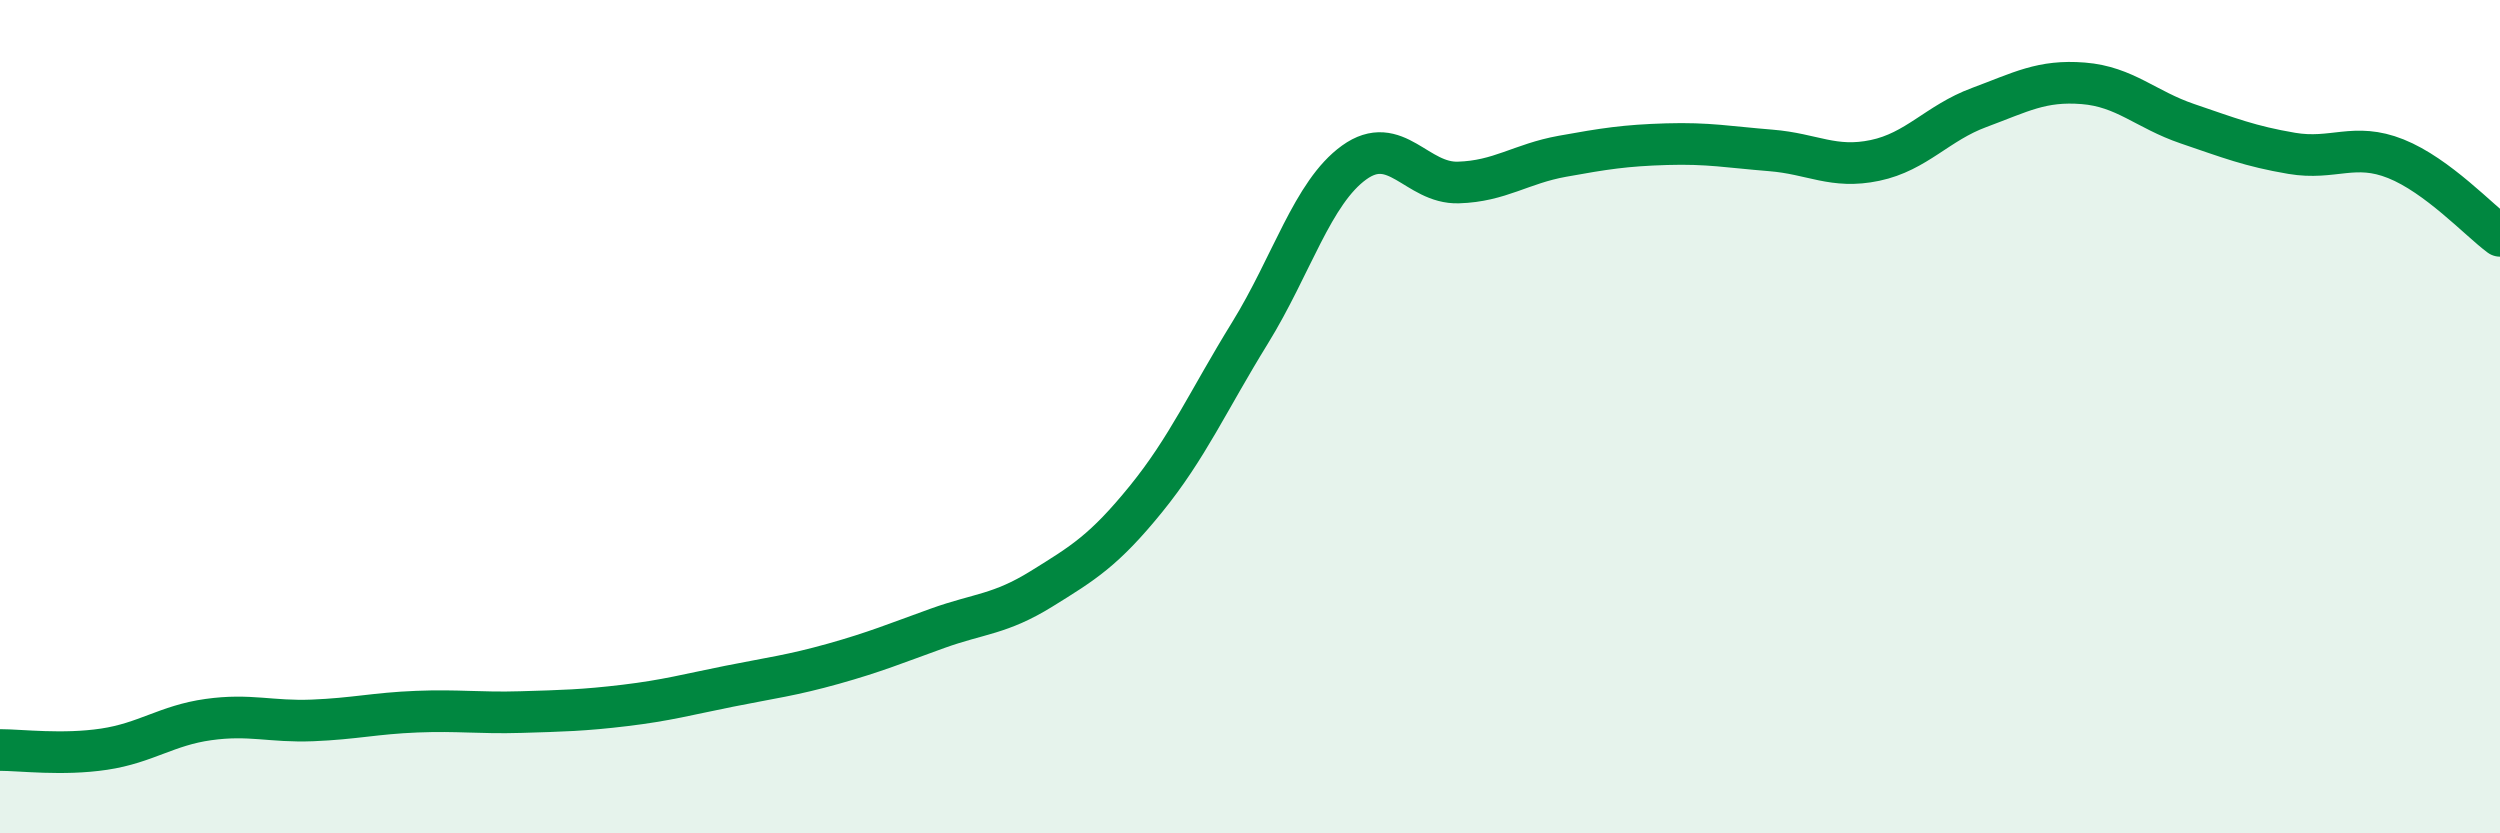 
    <svg width="60" height="20" viewBox="0 0 60 20" xmlns="http://www.w3.org/2000/svg">
      <path
        d="M 0,18 C 0.5,18 1.5,18.13 2.5,17.98 C 3.5,17.83 4,17.41 5,17.27 C 6,17.13 6.5,17.33 7.5,17.29 C 8.5,17.25 9,17.12 10,17.08 C 11,17.04 11.5,17.12 12.5,17.09 C 13.5,17.06 14,17.05 15,16.93 C 16,16.81 16.5,16.67 17.5,16.47 C 18.5,16.27 19,16.21 20,15.93 C 21,15.65 21.5,15.44 22.5,15.08 C 23.5,14.72 24,14.75 25,14.13 C 26,13.51 26.5,13.21 27.5,11.98 C 28.5,10.75 29,9.61 30,7.99 C 31,6.37 31.5,4.62 32.5,3.9 C 33.5,3.18 34,4.41 35,4.38 C 36,4.35 36.5,3.93 37.5,3.75 C 38.5,3.57 39,3.49 40,3.46 C 41,3.43 41.5,3.53 42.5,3.61 C 43.5,3.69 44,4.06 45,3.85 C 46,3.64 46.5,2.95 47.5,2.58 C 48.5,2.21 49,1.92 50,2 C 51,2.08 51.5,2.63 52.5,2.97 C 53.5,3.31 54,3.51 55,3.68 C 56,3.85 56.5,3.41 57.5,3.81 C 58.5,4.21 59.5,5.29 60,5.66L60 20L0 20Z"
        fill="#008740"
        opacity="0.1"
        stroke-linecap="round"
        stroke-linejoin="round"
      />
      <path
        d="M 0,18 C 0.5,18 1.5,18.13 2.5,17.98 C 3.5,17.83 4,17.41 5,17.27 C 6,17.13 6.5,17.33 7.5,17.29 C 8.5,17.25 9,17.12 10,17.08 C 11,17.04 11.5,17.12 12.5,17.09 C 13.5,17.06 14,17.05 15,16.93 C 16,16.81 16.5,16.67 17.5,16.47 C 18.5,16.27 19,16.21 20,15.93 C 21,15.65 21.5,15.44 22.5,15.08 C 23.5,14.72 24,14.75 25,14.13 C 26,13.51 26.5,13.21 27.5,11.98 C 28.5,10.75 29,9.61 30,7.99 C 31,6.37 31.5,4.62 32.5,3.9 C 33.5,3.18 34,4.41 35,4.38 C 36,4.35 36.5,3.93 37.5,3.75 C 38.5,3.57 39,3.49 40,3.46 C 41,3.43 41.5,3.53 42.5,3.61 C 43.5,3.69 44,4.06 45,3.85 C 46,3.64 46.5,2.95 47.5,2.58 C 48.5,2.21 49,1.92 50,2 C 51,2.08 51.5,2.63 52.5,2.97 C 53.5,3.31 54,3.51 55,3.68 C 56,3.85 56.5,3.41 57.5,3.81 C 58.5,4.21 59.5,5.29 60,5.66"
        stroke="#008740"
        stroke-width="1"
        fill="none"
        stroke-linecap="round"
        stroke-linejoin="round"
      />
    </svg>
  